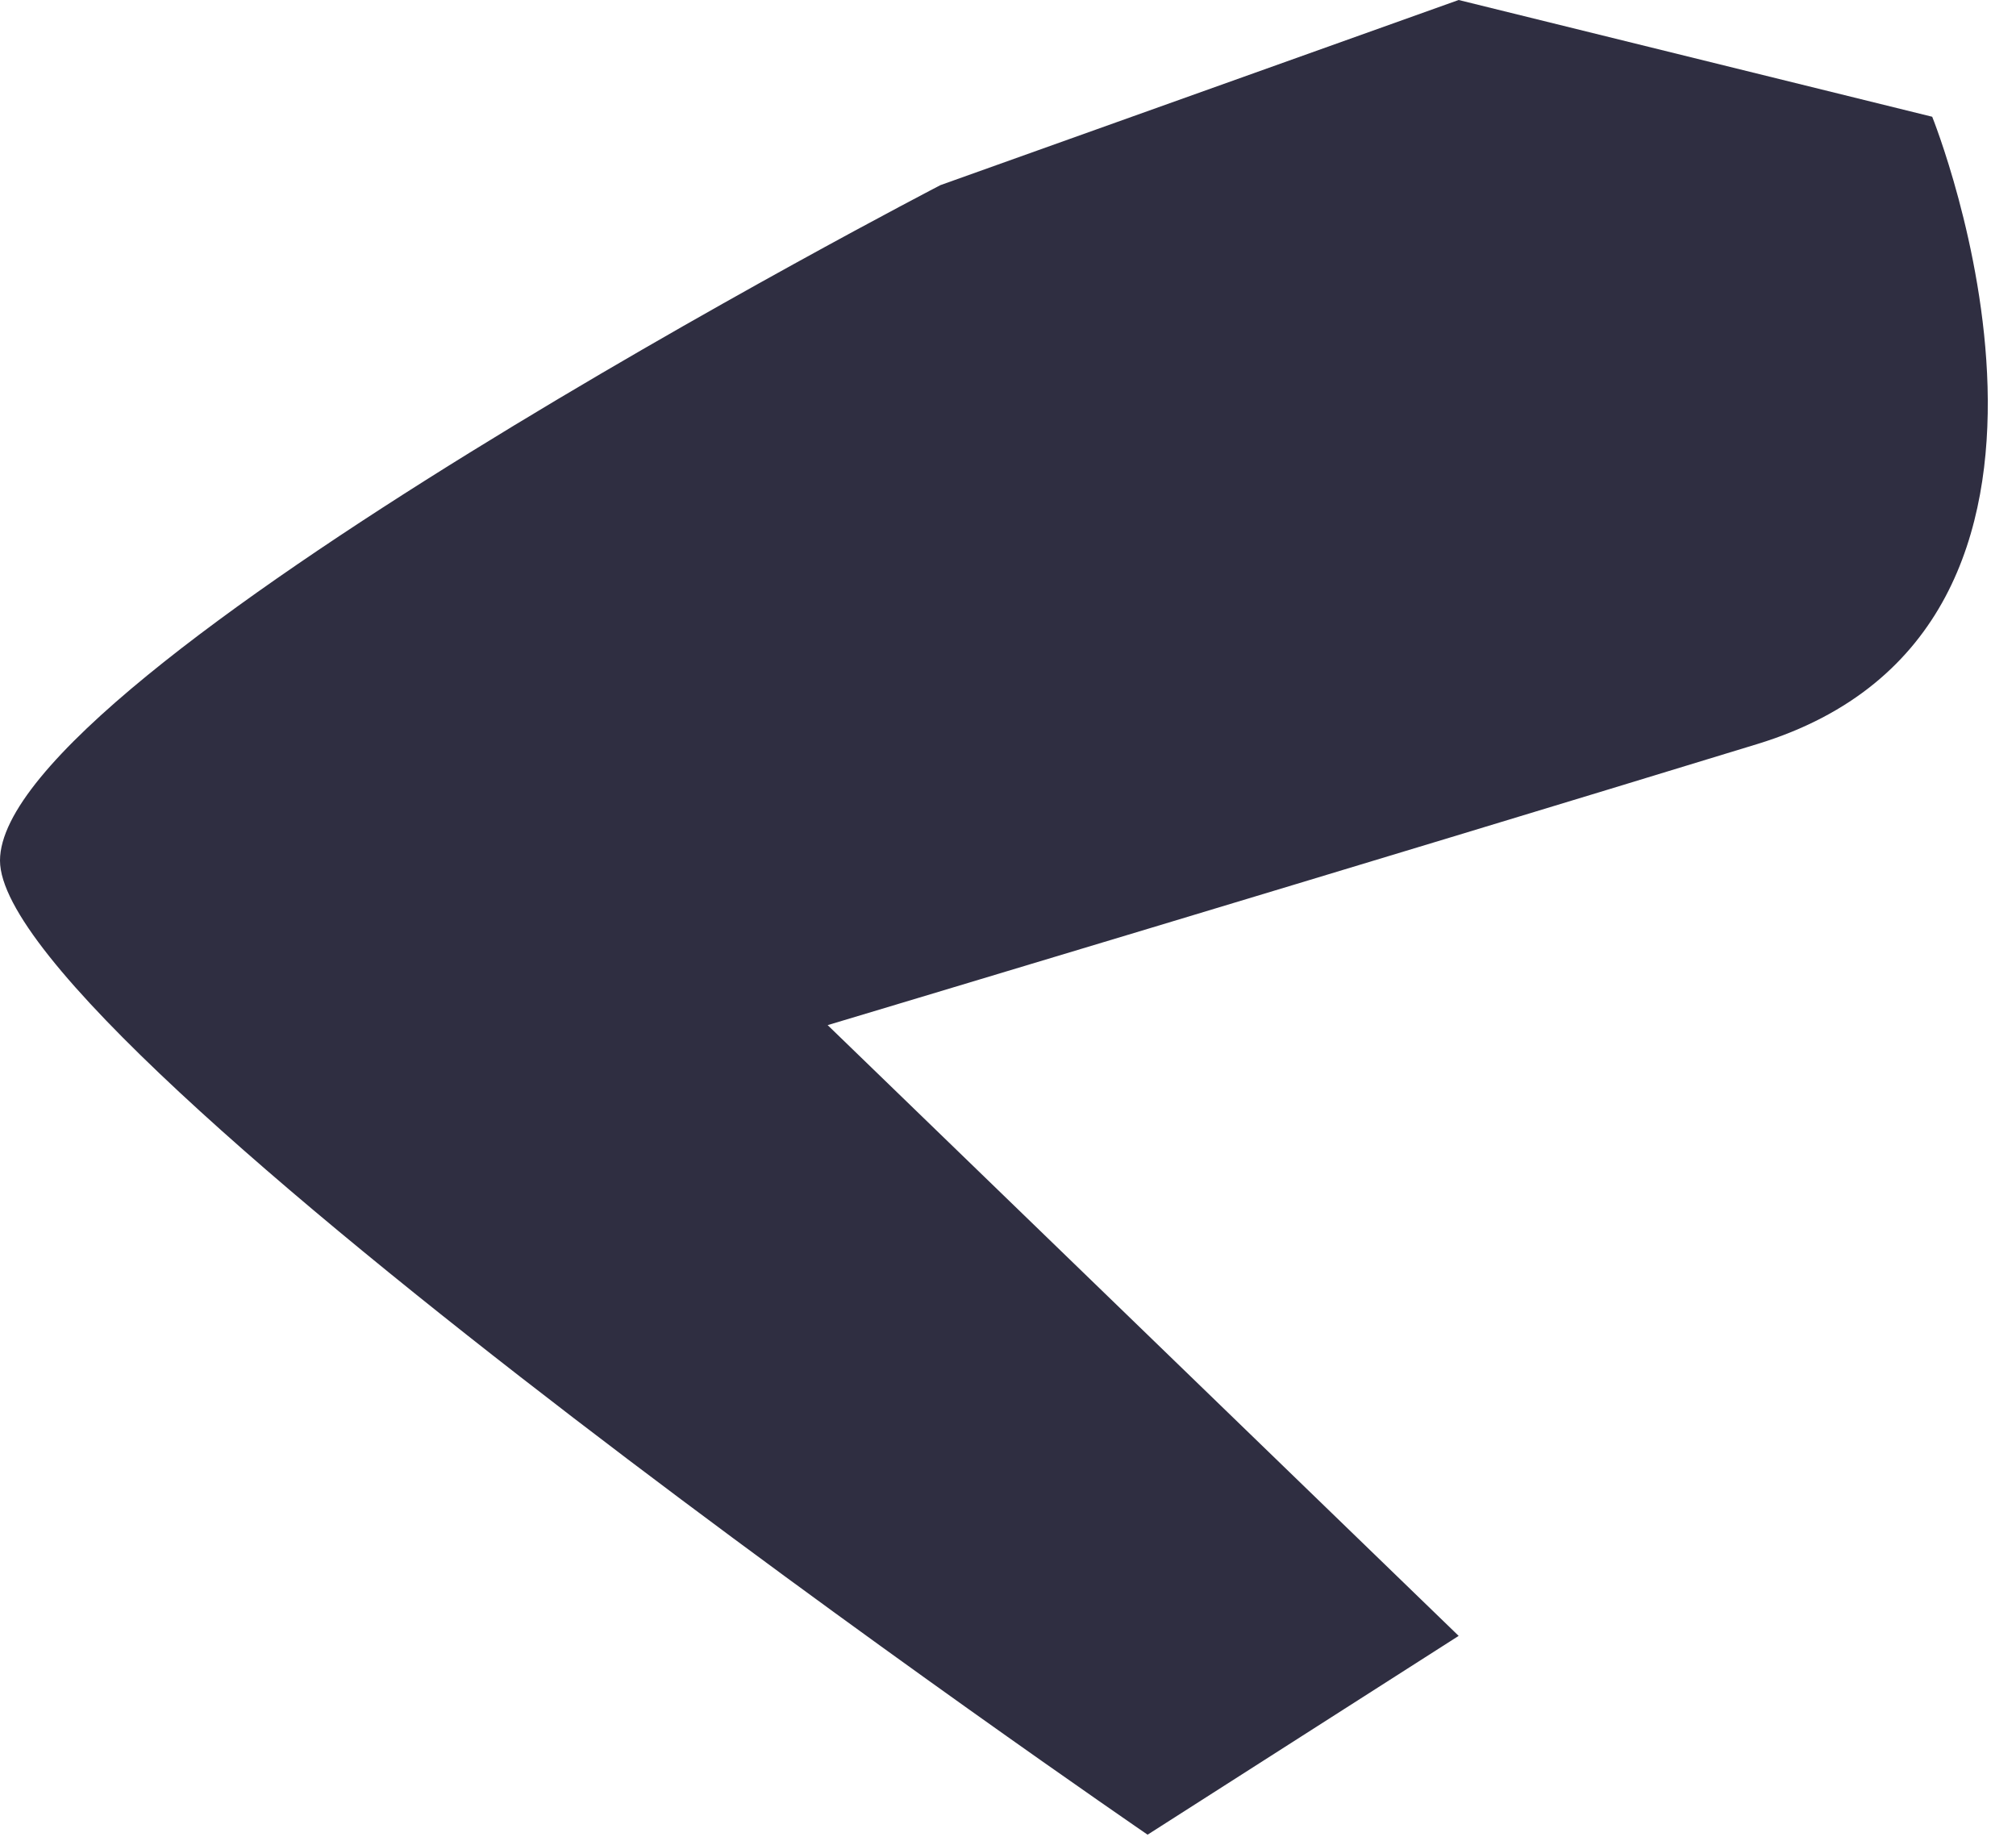 <?xml version="1.0" encoding="utf-8"?>
<svg xmlns="http://www.w3.org/2000/svg" fill="none" height="100%" overflow="visible" preserveAspectRatio="none" style="display: block;" viewBox="0 0 46 42" width="100%">
<path d="M44.088 2.664C44.088 2.664 48.787 14.319 40.098 16.977C31.408 19.636 18.885 23.391 18.885 23.391L33.283 37.327L26.185 41.863C26.185 41.863 0 23.927 0 19.636C0 15.344 21.459 4.224 21.459 4.224L33.283 0L44.088 2.664Z" fill="#2F2E41" id="Vector"/>
</svg>